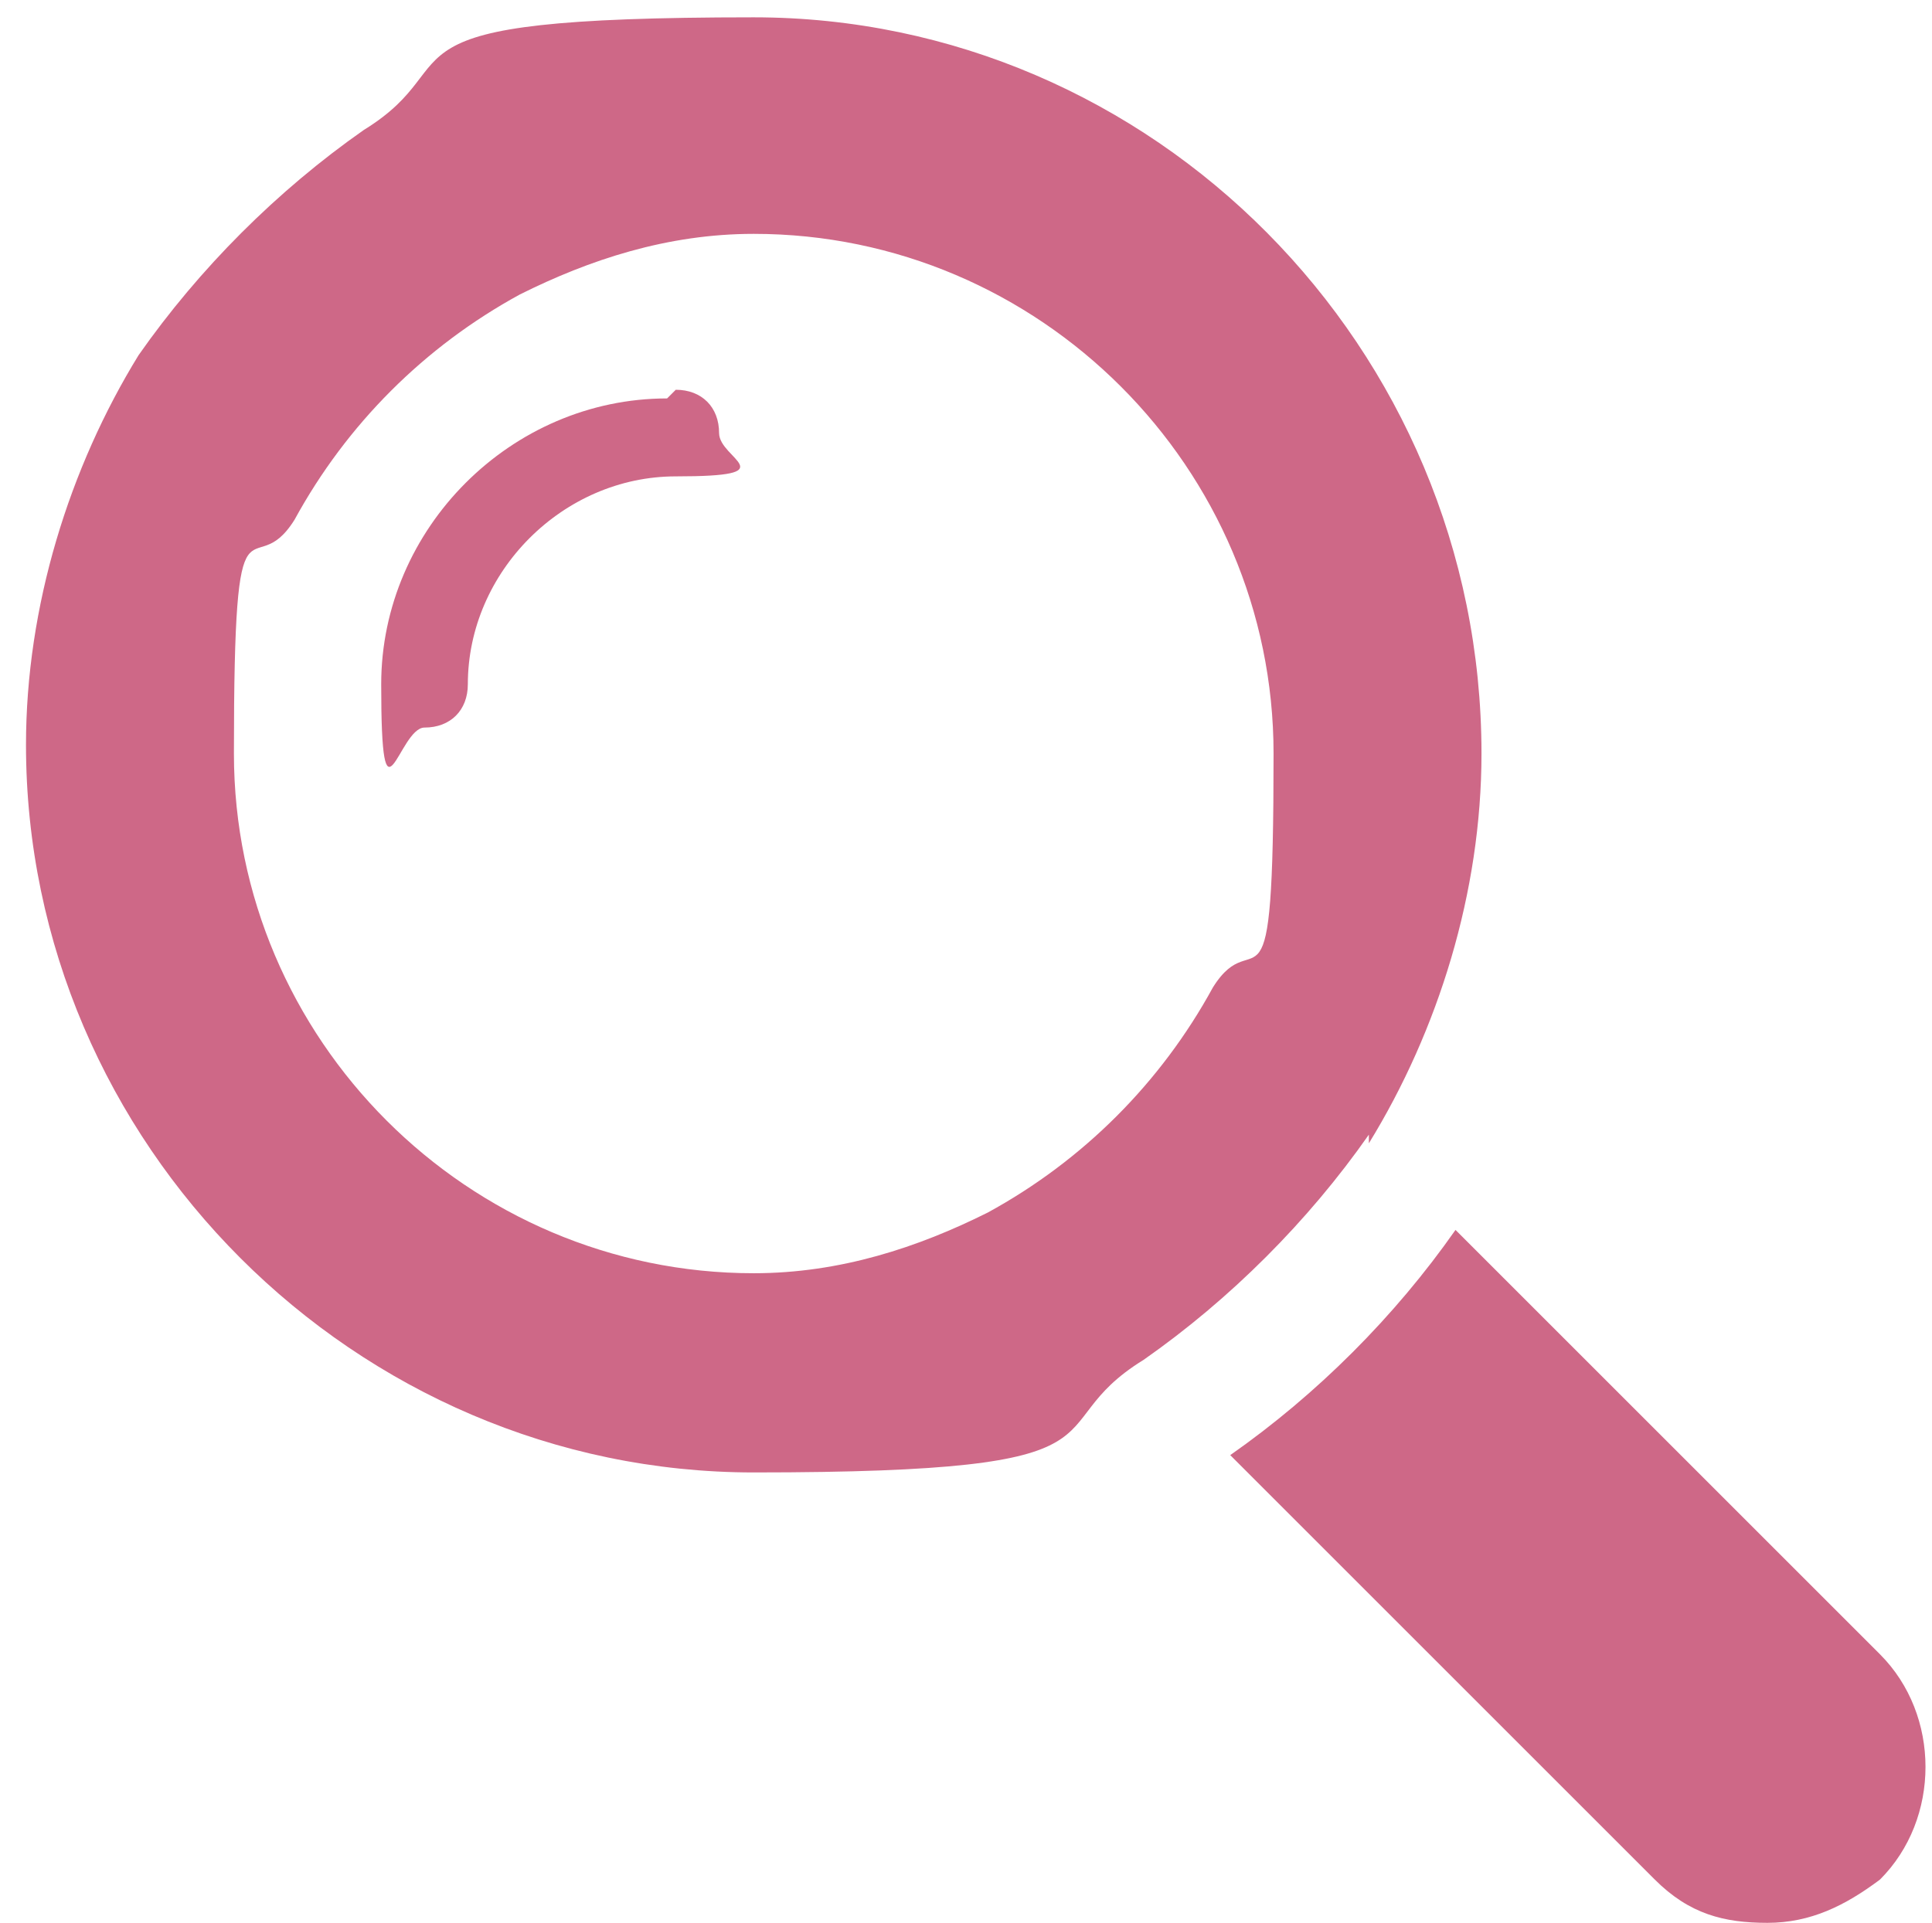 <?xml version="1.0" encoding="UTF-8"?>
<svg id="_x32_" xmlns="http://www.w3.org/2000/svg" width="22.3" height="22.2" version="1.1" xmlns:xlink="http://www.w3.org/1999/xlink" viewBox="0 0 22.3 22.2">
  <!-- Generator: Adobe Illustrator 29.3.1, SVG Export Plug-In . SVG Version: 2.1.0 Build 151)  -->
  <defs>
    <style>
      .st0 {
        fill: #ce6887;
      }
    </style>
  </defs>
  <path class="st0" d="M7.7,4.6c-1.8,0-3.3,1.5-3.3,3.3s.2.5.5.5.5-.2.5-.5c0-1.3,1.1-2.4,2.4-2.4s.5-.2.5-.5-.2-.5-.5-.5Z"/>
  <path class="st0" d="M15.8,13.2c.8-1.3,1.3-2.9,1.3-4.5C17.1,4,13.3.2,8.7.2s-3.2.5-4.5,1.3c-1,.7-1.9,1.6-2.6,2.6-.8,1.3-1.3,2.9-1.3,4.5,0,4.6,3.8,8.4,8.4,8.4s3.2-.5,4.5-1.3c1-.7,1.9-1.6,2.6-2.6ZM11.4,14c-.8.4-1.7.7-2.7.7-3.3,0-6-2.7-6-6s.2-1.9.7-2.7c.6-1.1,1.5-2,2.6-2.6.8-.4,1.7-.7,2.7-.7,3.3,0,6,2.7,6,6s-.2,1.9-.7,2.7c-.6,1.1-1.5,2-2.6,2.6Z"/>
  <path class="st0" d="M21.7,19.1l-4.9-4.9c-.7,1-1.6,1.9-2.6,2.6l4.9,4.9c.4.4.8.5,1.3.5s.9-.2,1.3-.5c.7-.7.7-1.9,0-2.6Z"/>
</svg>